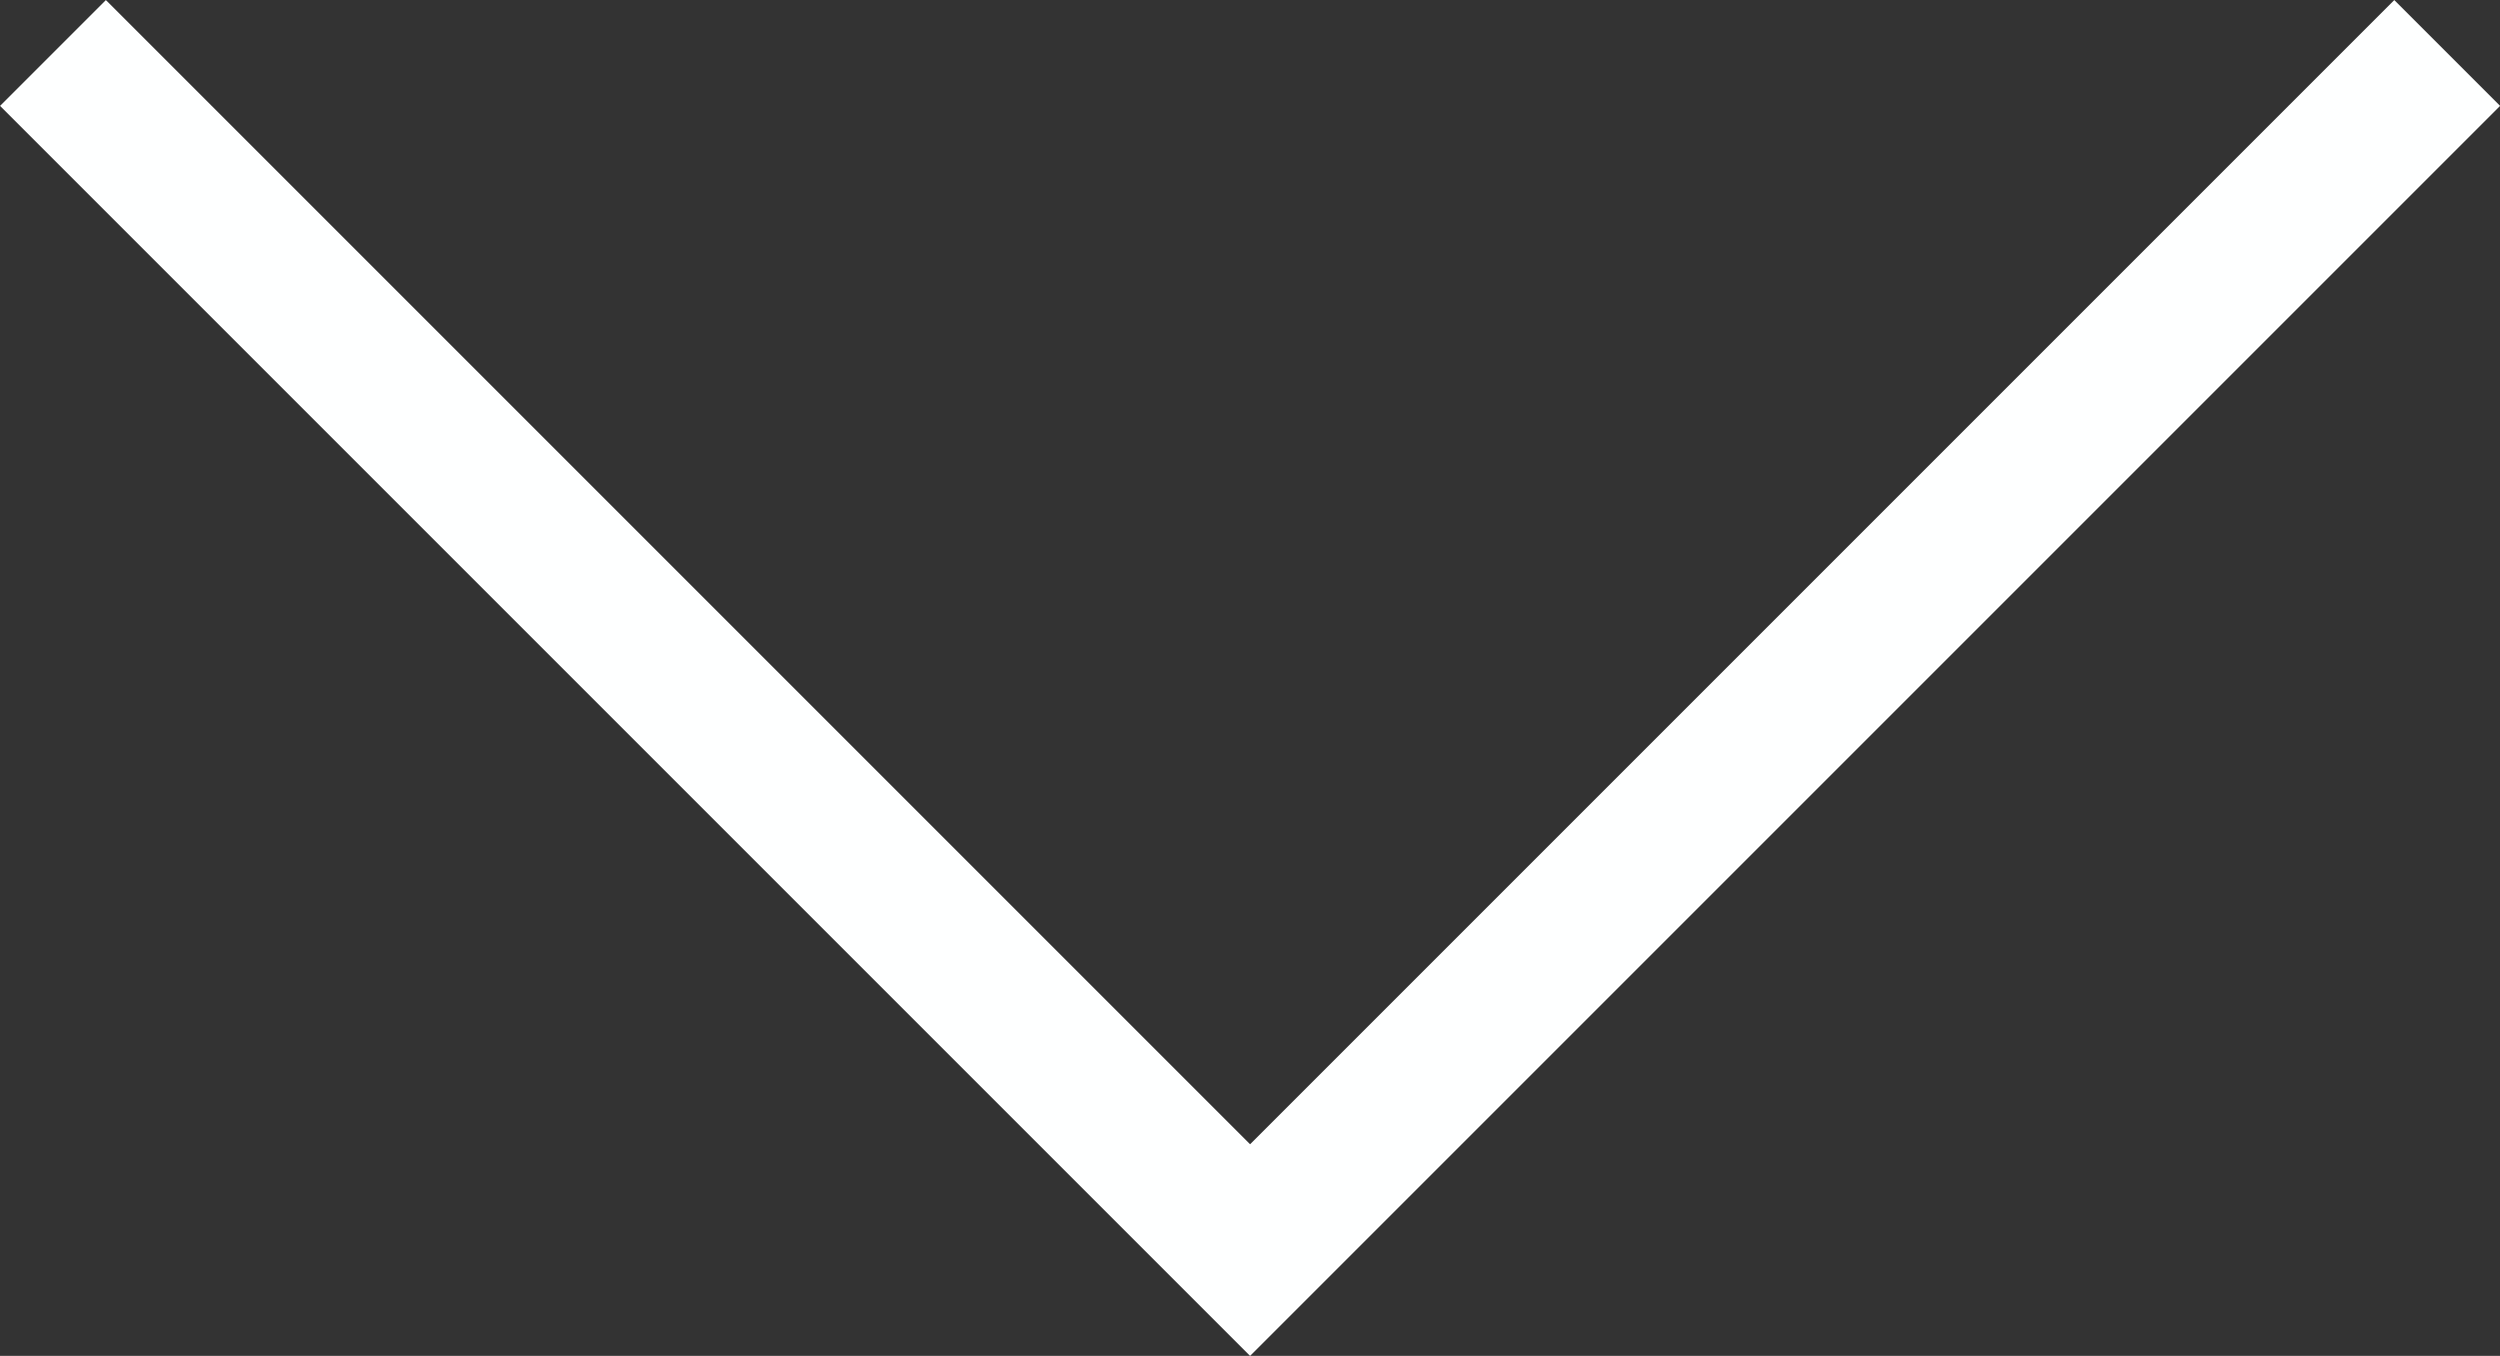 <svg xmlns="http://www.w3.org/2000/svg" width="16.707" height="9.061" viewBox="0 0 16.707 9.061">
  <rect x="0" y="0" width="16.707" height="9.061" fill="#333333" stroke="none"/>
  <g id="Gruppe_1348" data-name="Gruppe 1348" transform="translate(16.354 0.354) rotate(90)">
    <path id="Pfad_39" data-name="Pfad 39" d="M8,0,0,8l8,8" transform="translate(8 16) rotate(180)" fill="none" stroke="#feffff" stroke-width="1"/>
  </g>
</svg>
